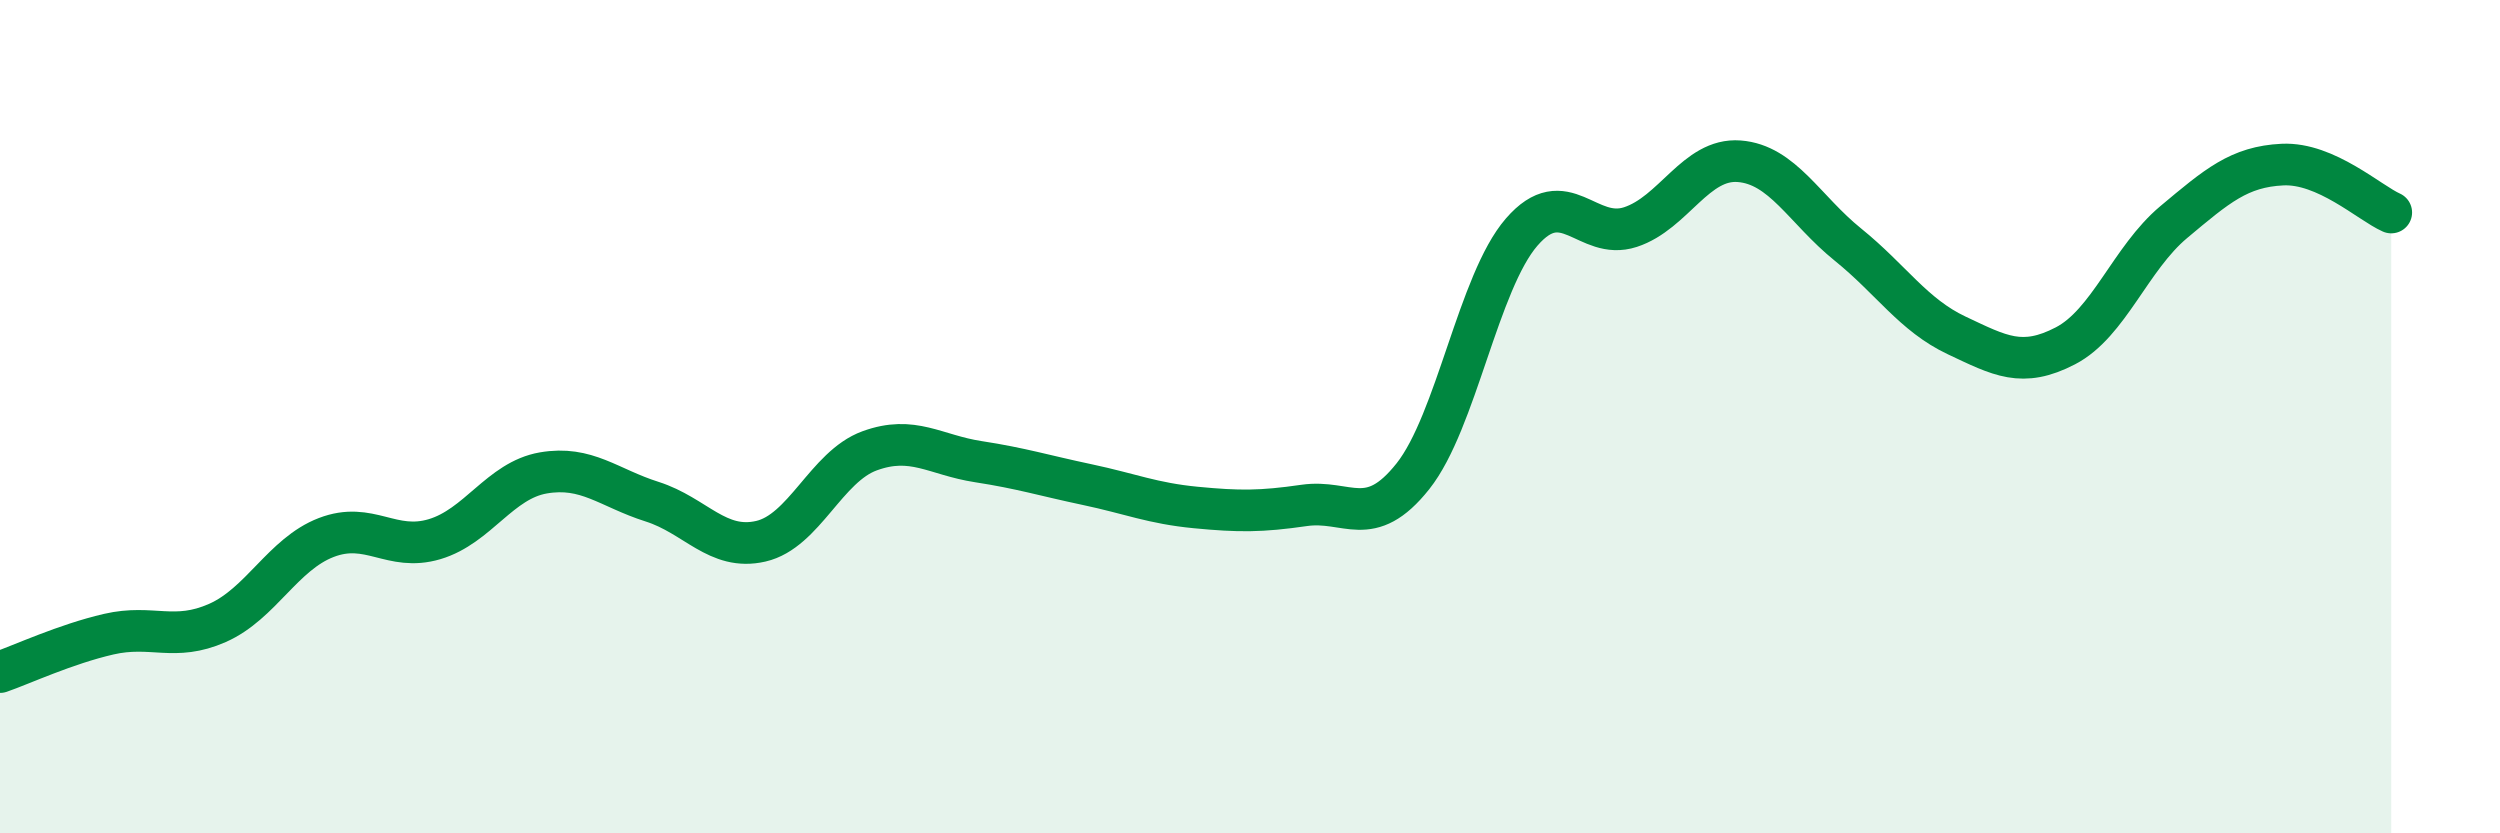 
    <svg width="60" height="20" viewBox="0 0 60 20" xmlns="http://www.w3.org/2000/svg">
      <path
        d="M 0,16.13 C 0.52,15.95 1.57,15.46 2.61,15.22 C 3.65,14.98 4.18,15.41 5.22,14.95 C 6.26,14.49 6.79,13.3 7.83,12.9 C 8.87,12.5 9.39,13.25 10.43,12.94 C 11.47,12.63 12,11.53 13.04,11.35 C 14.08,11.17 14.61,11.71 15.65,12.04 C 16.69,12.37 17.22,13.23 18.26,12.99 C 19.3,12.75 19.83,11.2 20.87,10.82 C 21.91,10.44 22.44,10.92 23.48,11.08 C 24.52,11.24 25.05,11.41 26.09,11.63 C 27.13,11.85 27.66,12.08 28.7,12.18 C 29.74,12.28 30.26,12.28 31.3,12.13 C 32.34,11.98 32.87,12.74 33.91,11.43 C 34.95,10.12 35.48,6.77 36.52,5.57 C 37.56,4.37 38.09,5.79 39.13,5.45 C 40.17,5.11 40.7,3.79 41.74,3.87 C 42.78,3.95 43.31,5.03 44.35,5.87 C 45.39,6.71 45.92,7.56 46.96,8.05 C 48,8.54 48.53,8.84 49.57,8.3 C 50.61,7.76 51.13,6.2 52.17,5.33 C 53.21,4.46 53.74,4 54.78,3.95 C 55.82,3.9 56.87,4.87 57.39,5.1L57.39 20L0 20Z"
        fill="#008740"
        opacity="0.1"
        stroke-linecap="round"
        stroke-linejoin="round"
      />
      <path
        d="M 0,16.13 C 0.52,15.95 1.57,15.46 2.61,15.22 C 3.65,14.98 4.18,15.41 5.22,14.95 C 6.26,14.49 6.79,13.3 7.83,12.9 C 8.87,12.5 9.39,13.25 10.43,12.94 C 11.47,12.63 12,11.53 13.04,11.35 C 14.08,11.17 14.61,11.71 15.65,12.04 C 16.69,12.37 17.22,13.23 18.26,12.99 C 19.3,12.75 19.83,11.2 20.87,10.82 C 21.91,10.44 22.44,10.92 23.48,11.08 C 24.52,11.24 25.05,11.41 26.09,11.63 C 27.13,11.85 27.66,12.08 28.7,12.18 C 29.74,12.28 30.26,12.28 31.3,12.13 C 32.34,11.98 32.87,12.74 33.91,11.43 C 34.95,10.12 35.48,6.77 36.52,5.57 C 37.56,4.37 38.09,5.79 39.13,5.45 C 40.17,5.11 40.7,3.79 41.74,3.87 C 42.78,3.95 43.31,5.03 44.35,5.87 C 45.39,6.71 45.92,7.56 46.96,8.05 C 48,8.54 48.53,8.84 49.57,8.3 C 50.61,7.76 51.13,6.2 52.17,5.33 C 53.21,4.46 53.74,4 54.78,3.95 C 55.82,3.9 56.87,4.87 57.39,5.1"
        stroke="#008740"
        stroke-width="1"
        fill="none"
        stroke-linecap="round"
        stroke-linejoin="round"
      />
    </svg>
  